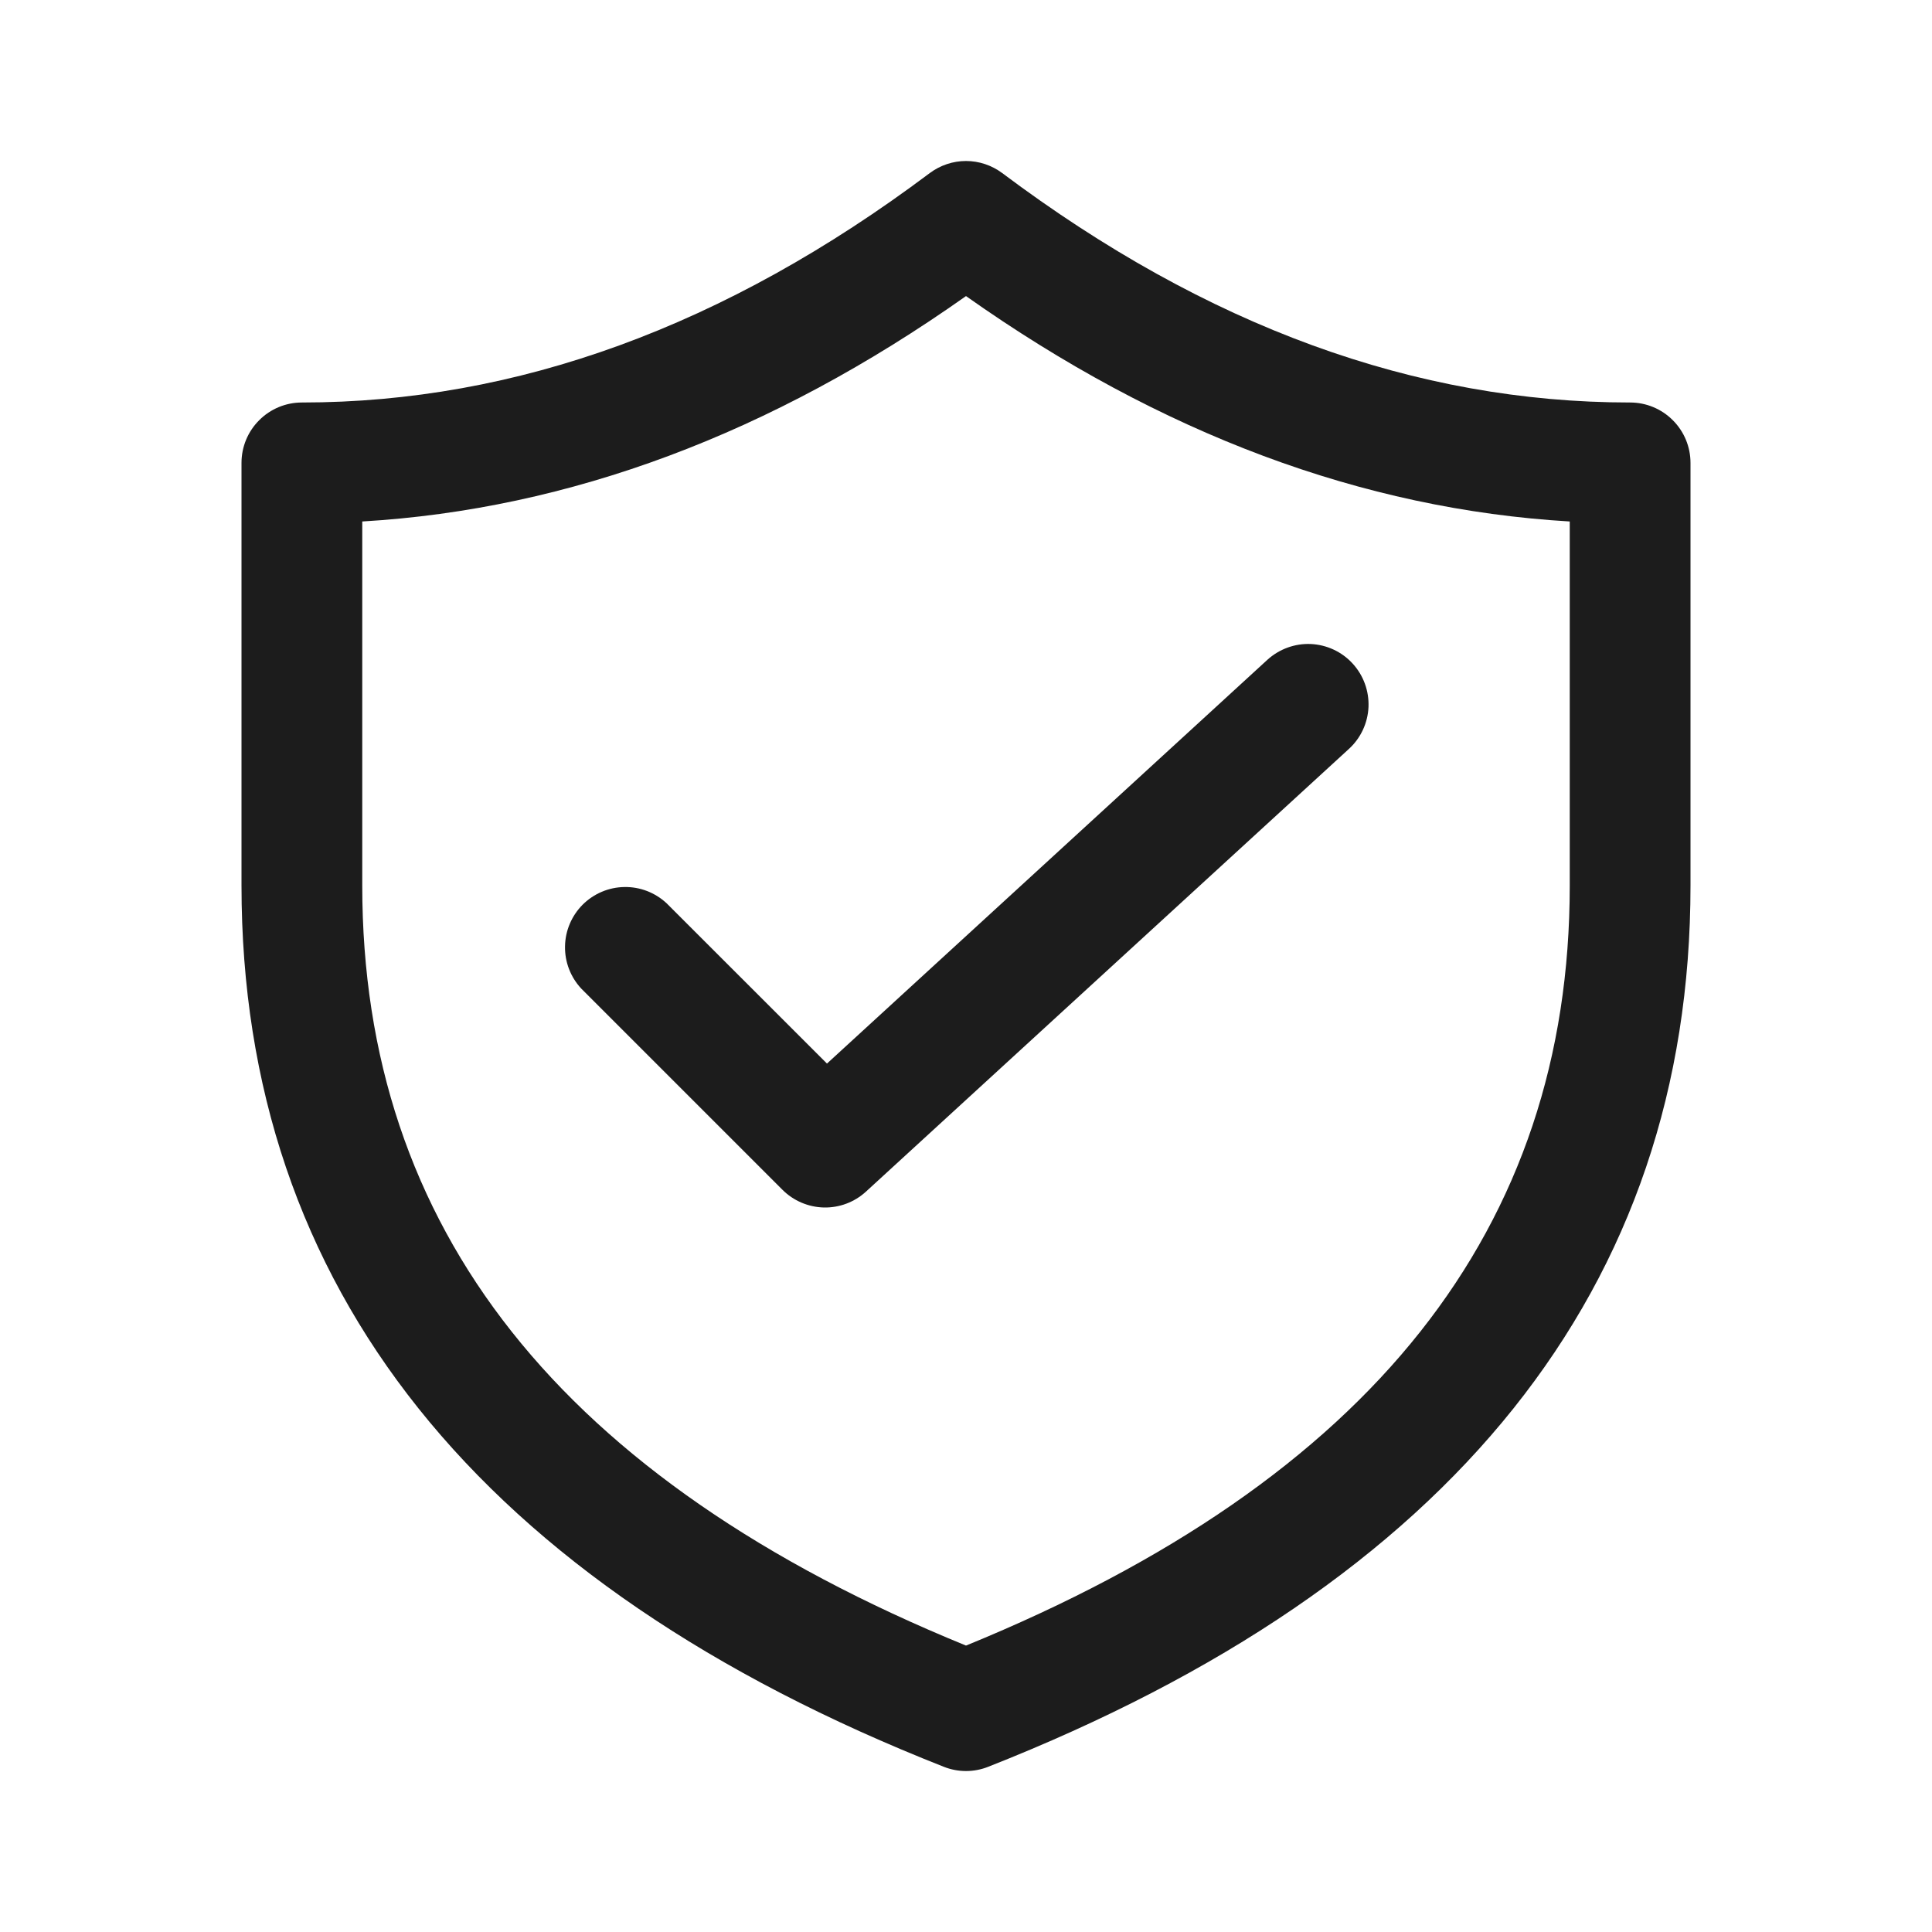 <svg width="24" height="24" viewBox="0 0 24 24" fill="none" xmlns="http://www.w3.org/2000/svg">
<path d="M16.757 9.303C16.904 9.169 16.991 8.981 17 8.783C17.008 8.584 16.938 8.39 16.803 8.243C16.669 8.096 16.481 8.009 16.282 8C16.084 7.992 15.89 8.063 15.743 8.197L10.273 13.212L8.28 11.22C8.138 11.088 7.95 11.015 7.755 11.019C7.561 11.022 7.376 11.101 7.238 11.238C7.101 11.376 7.022 11.561 7.019 11.755C7.015 11.95 7.088 12.138 7.22 12.28L9.72 14.78C9.857 14.917 10.041 14.995 10.234 15C10.427 15.004 10.614 14.934 10.757 14.803L16.757 9.303ZM20.25 5C17.587 5 14.992 4.057 12.45 2.15C12.32 2.053 12.162 2 12 2C11.838 2 11.68 2.053 11.55 2.15C9.008 4.057 6.413 5 3.75 5C3.551 5 3.36 5.079 3.22 5.22C3.079 5.36 3 5.551 3 5.75V11C3 16.001 5.958 19.676 11.725 21.948C11.902 22.018 12.098 22.018 12.275 21.948C18.042 19.676 21 16 21 11V5.75C21 5.551 20.921 5.36 20.78 5.22C20.64 5.079 20.449 5 20.25 5ZM4.5 6.478C7.077 6.326 9.58 5.388 12 3.678C14.42 5.388 16.923 6.326 19.5 6.478V11C19.5 15.256 17.047 18.379 12 20.442C6.953 18.379 4.5 15.256 4.5 11V6.478Z" fill="#1C1C1C"/>
</svg>
